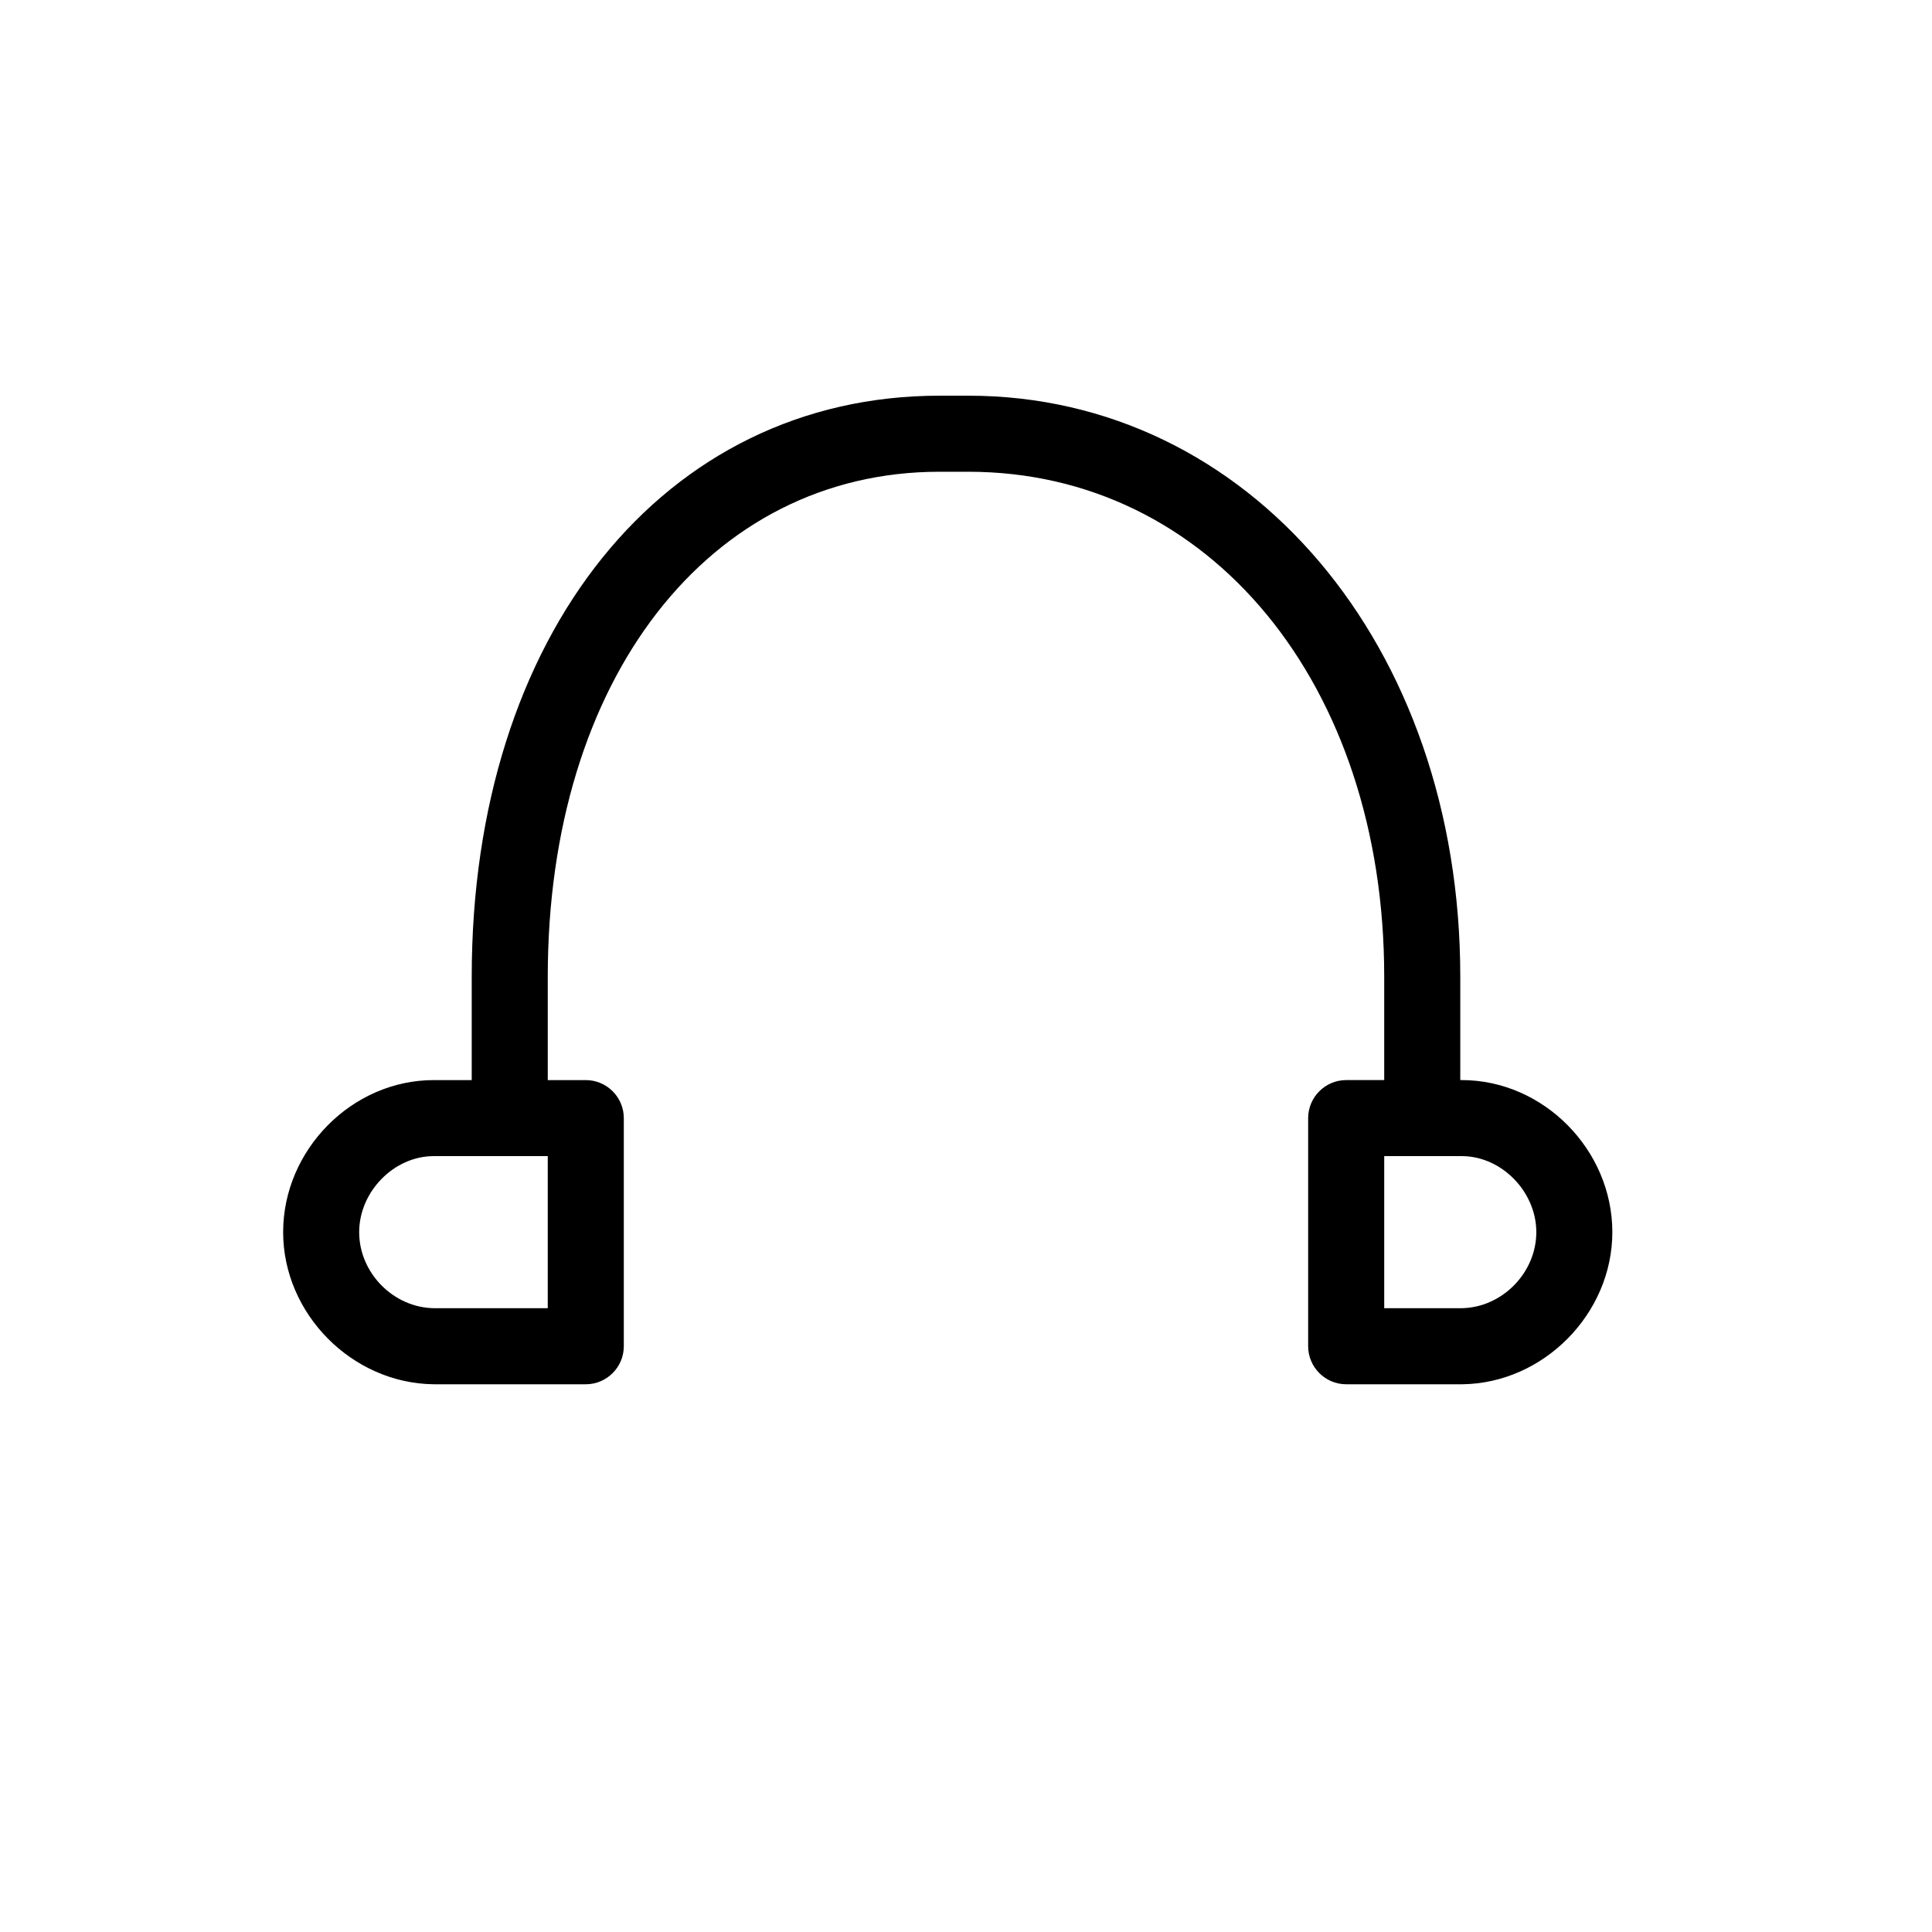 <?xml version="1.0" encoding="UTF-8"?>
<!-- The Best Svg Icon site in the world: iconSvg.co, Visit us! https://iconsvg.co -->
<svg fill="#000000" width="800px" height="800px" version="1.1" viewBox="144 144 512 512" xmlns="http://www.w3.org/2000/svg">
 <path d="m531.39 430.23h-0.402v-27.449c0-87.742-56.043-153.92-130.36-153.92h-7.656c-72.996 0-123.96 63.297-123.96 153.93v27.445h-10.074c-21.625 0-39.902 18.461-39.902 40.305 0 21.602 18.219 40.062 39.902 40.305h40.305c5.559 0 10.074-4.535 10.074-10.074v-60.457c0-5.543-4.516-10.078-10.074-10.078h-10.078v-27.449c0-78.773 42.684-133.77 103.8-133.77h7.656c63.863 0 110.21 56.266 110.21 133.77v27.445h-10.078c-5.543 0-10.078 4.535-10.078 10.078v60.457c0 5.543 4.535 10.078 10.078 10.078h30.633 0.121c21.562-0.246 39.781-18.703 39.781-40.309 0-21.844-18.277-40.305-39.902-40.305zm-242.23 60.457h-30.105c-10.781-0.121-19.871-9.352-19.871-20.152 0-10.742 9.23-20.152 19.75-20.152h30.227zm242.15 0h-20.477v-40.305h20.555c10.52 0 19.75 9.41 19.75 20.152 0 10.781-9.09 20.012-19.828 20.152z"/>
</svg>